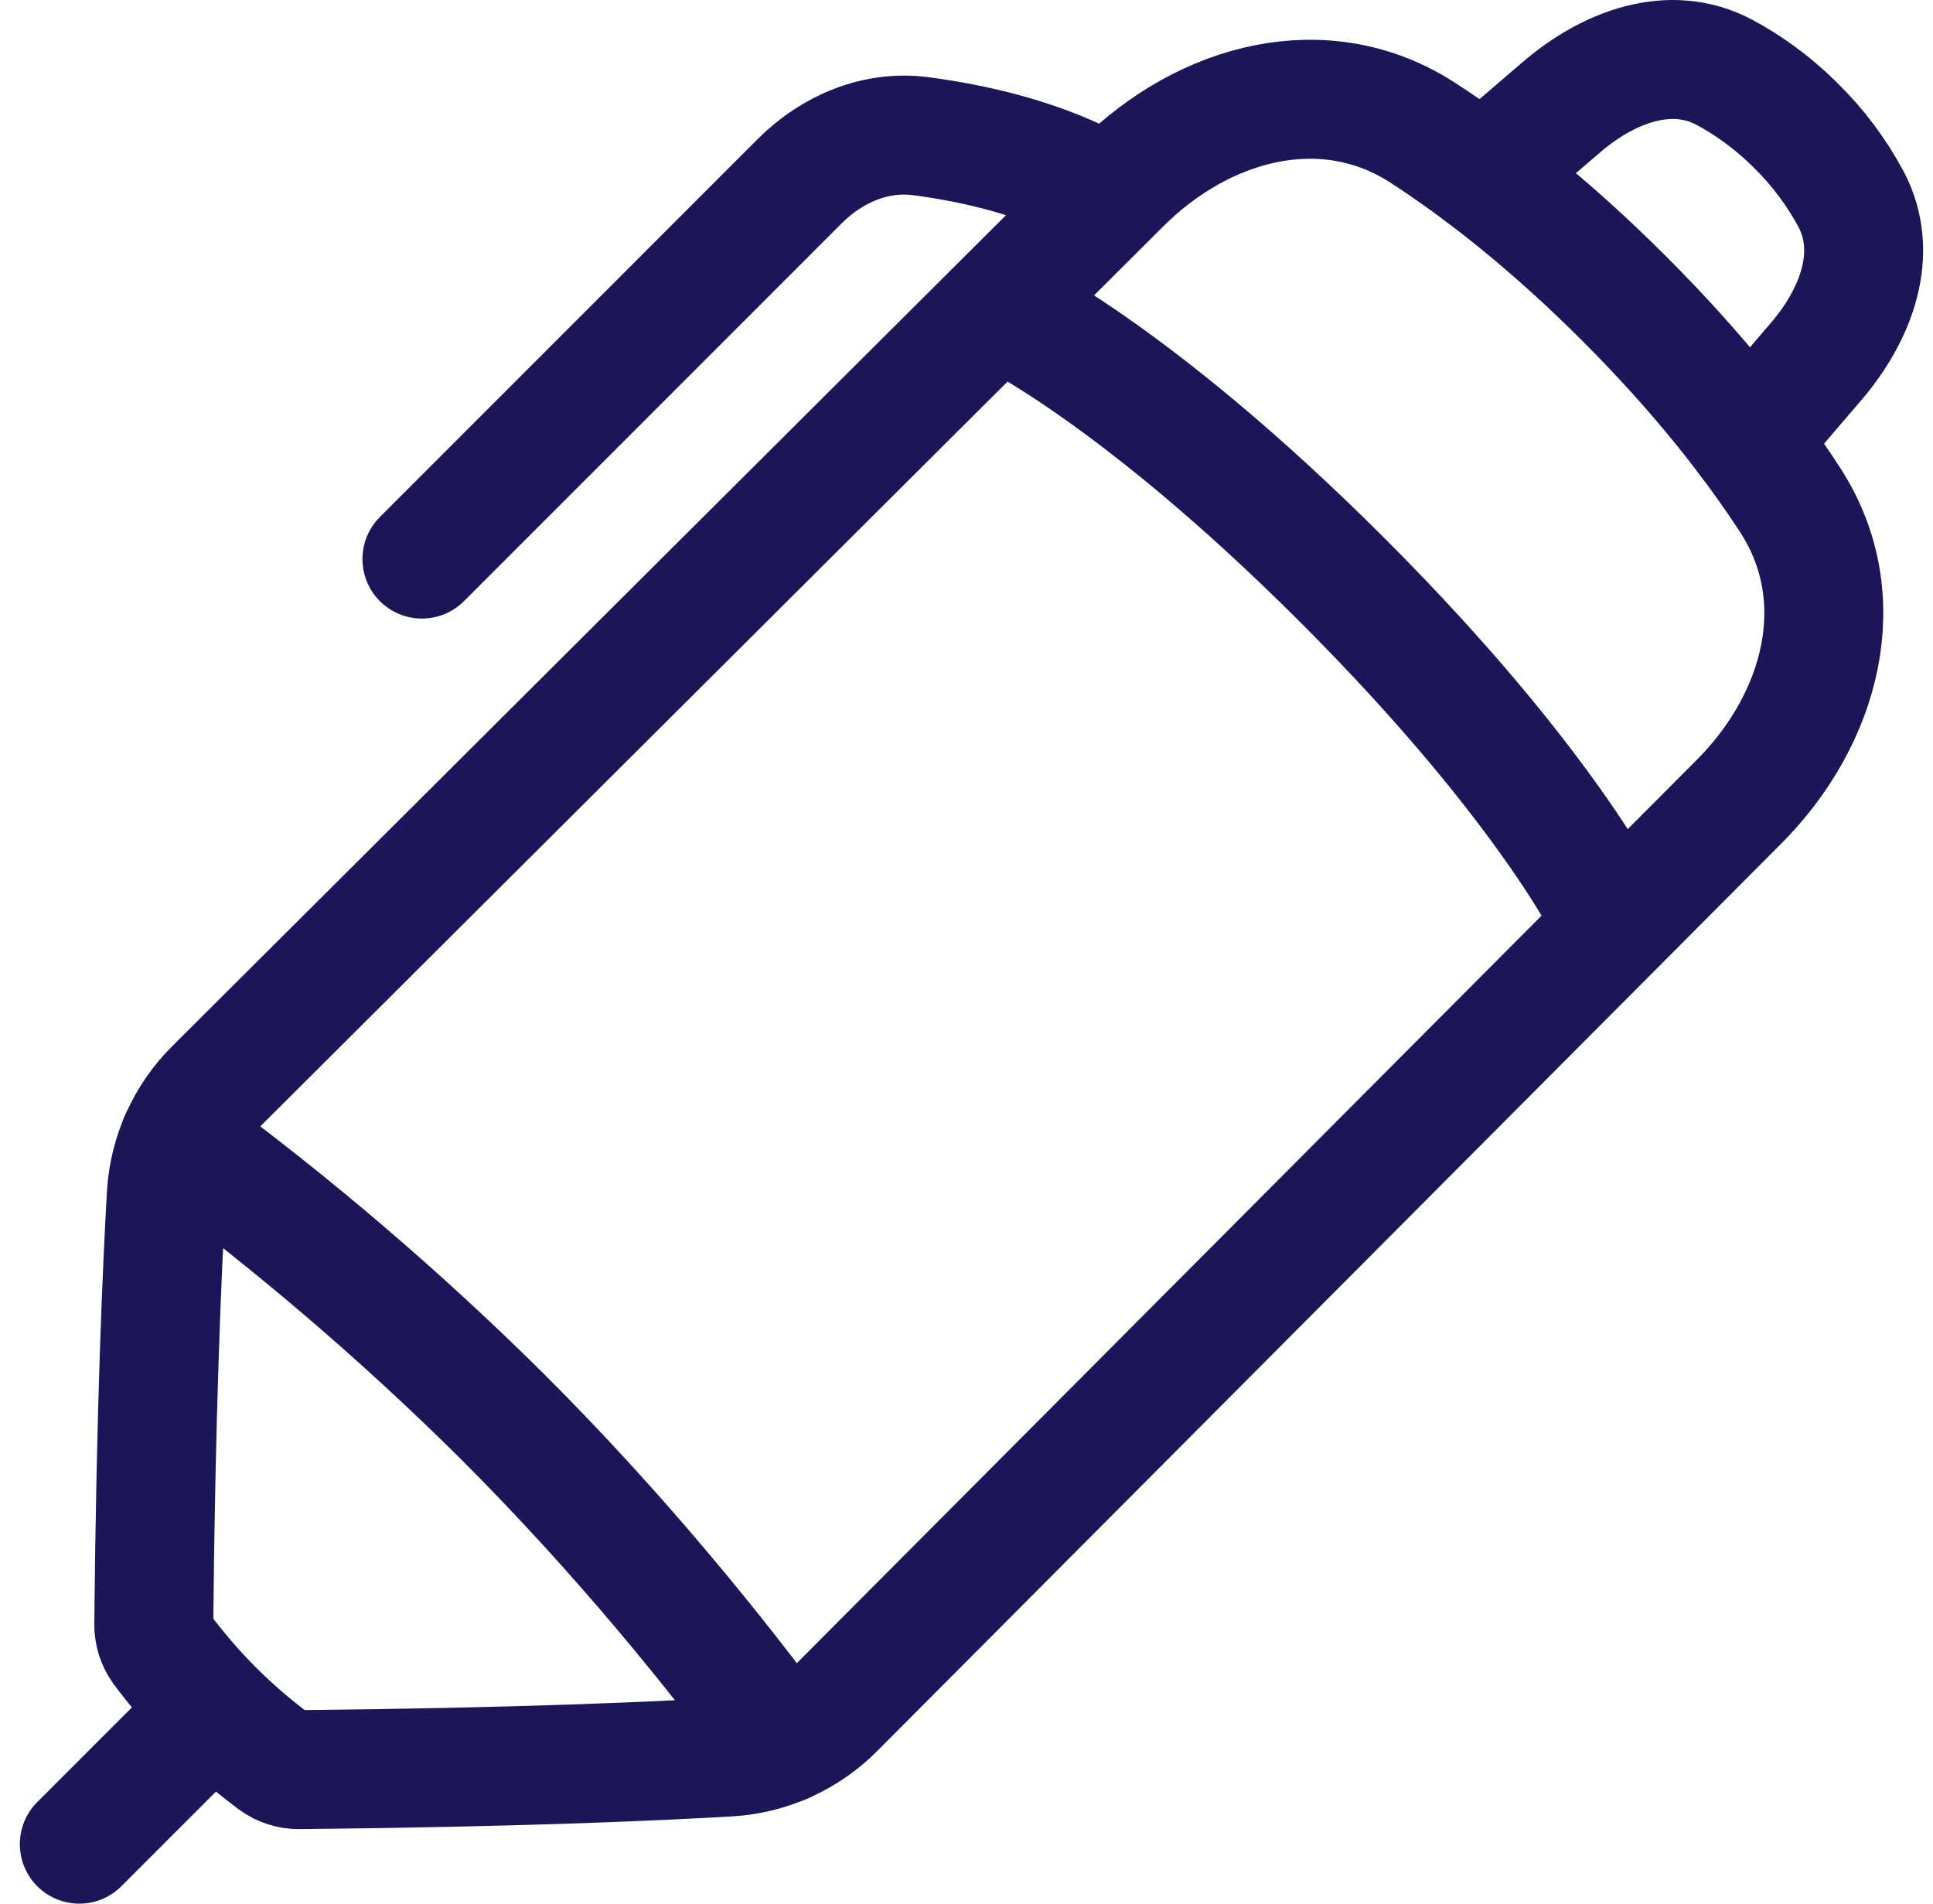 <svg width="65" height="64" viewBox="0 0 65 64" fill="none" xmlns="http://www.w3.org/2000/svg">
<path d="M60.193 16.804C62.341 20.107 61.258 24.163 58.477 26.954L28.099 57.439C27.148 58.404 25.875 58.985 24.523 59.069C22.04 59.213 17.299 59.425 10.066 59.494C9.763 59.499 9.467 59.405 9.223 59.226C8.505 58.692 7.826 58.106 7.193 57.474C6.487 56.768 5.902 56.062 5.438 55.442C5.26 55.198 5.166 54.902 5.171 54.599C5.24 47.365 5.451 42.626 5.595 40.14C5.68 38.789 6.261 37.516 7.226 36.566L37.711 6.188C40.503 3.407 44.558 2.324 47.861 4.474C49.777 5.719 52.083 7.505 54.622 10.044C57.16 12.582 58.945 14.887 60.193 16.804Z" stroke="#1A1658" stroke-width="4" stroke-linecap="round" stroke-linejoin="round"/>
<path d="M49.858 5.874L52.517 3.595C54.082 2.253 56.159 1.461 57.981 2.429C58.74 2.832 59.579 3.412 60.416 4.25C61.142 4.967 61.756 5.789 62.239 6.687C63.207 8.509 62.415 10.584 61.073 12.15L58.793 14.81" stroke="#1A1658" stroke-width="4" stroke-linecap="round" stroke-linejoin="round"/>
<path d="M54.304 31.113C54.304 31.113 52.283 26.649 45.15 19.516C38.017 12.384 33.553 10.364 33.553 10.364" stroke="#1A1658" stroke-width="4" stroke-linecap="round" stroke-linejoin="round"/>
<path d="M26.341 58.639C24.109 55.611 20.878 51.593 16.846 47.575C13.47 44.231 9.855 41.139 6.028 38.323" stroke="#1A1658" stroke-width="4" stroke-linecap="round" stroke-linejoin="round"/>
<path d="M37.23 6.555C35.214 5.345 32.746 4.812 30.965 4.579C29.451 4.38 27.983 5.002 26.901 6.082L14.188 18.796" stroke="#1A1658" stroke-width="4" stroke-linecap="round" stroke-linejoin="round"/>
<path d="M6.987 57.68L2.667 62" stroke="#1A1658" stroke-width="4" stroke-linecap="round" stroke-linejoin="round"/>
</svg>
